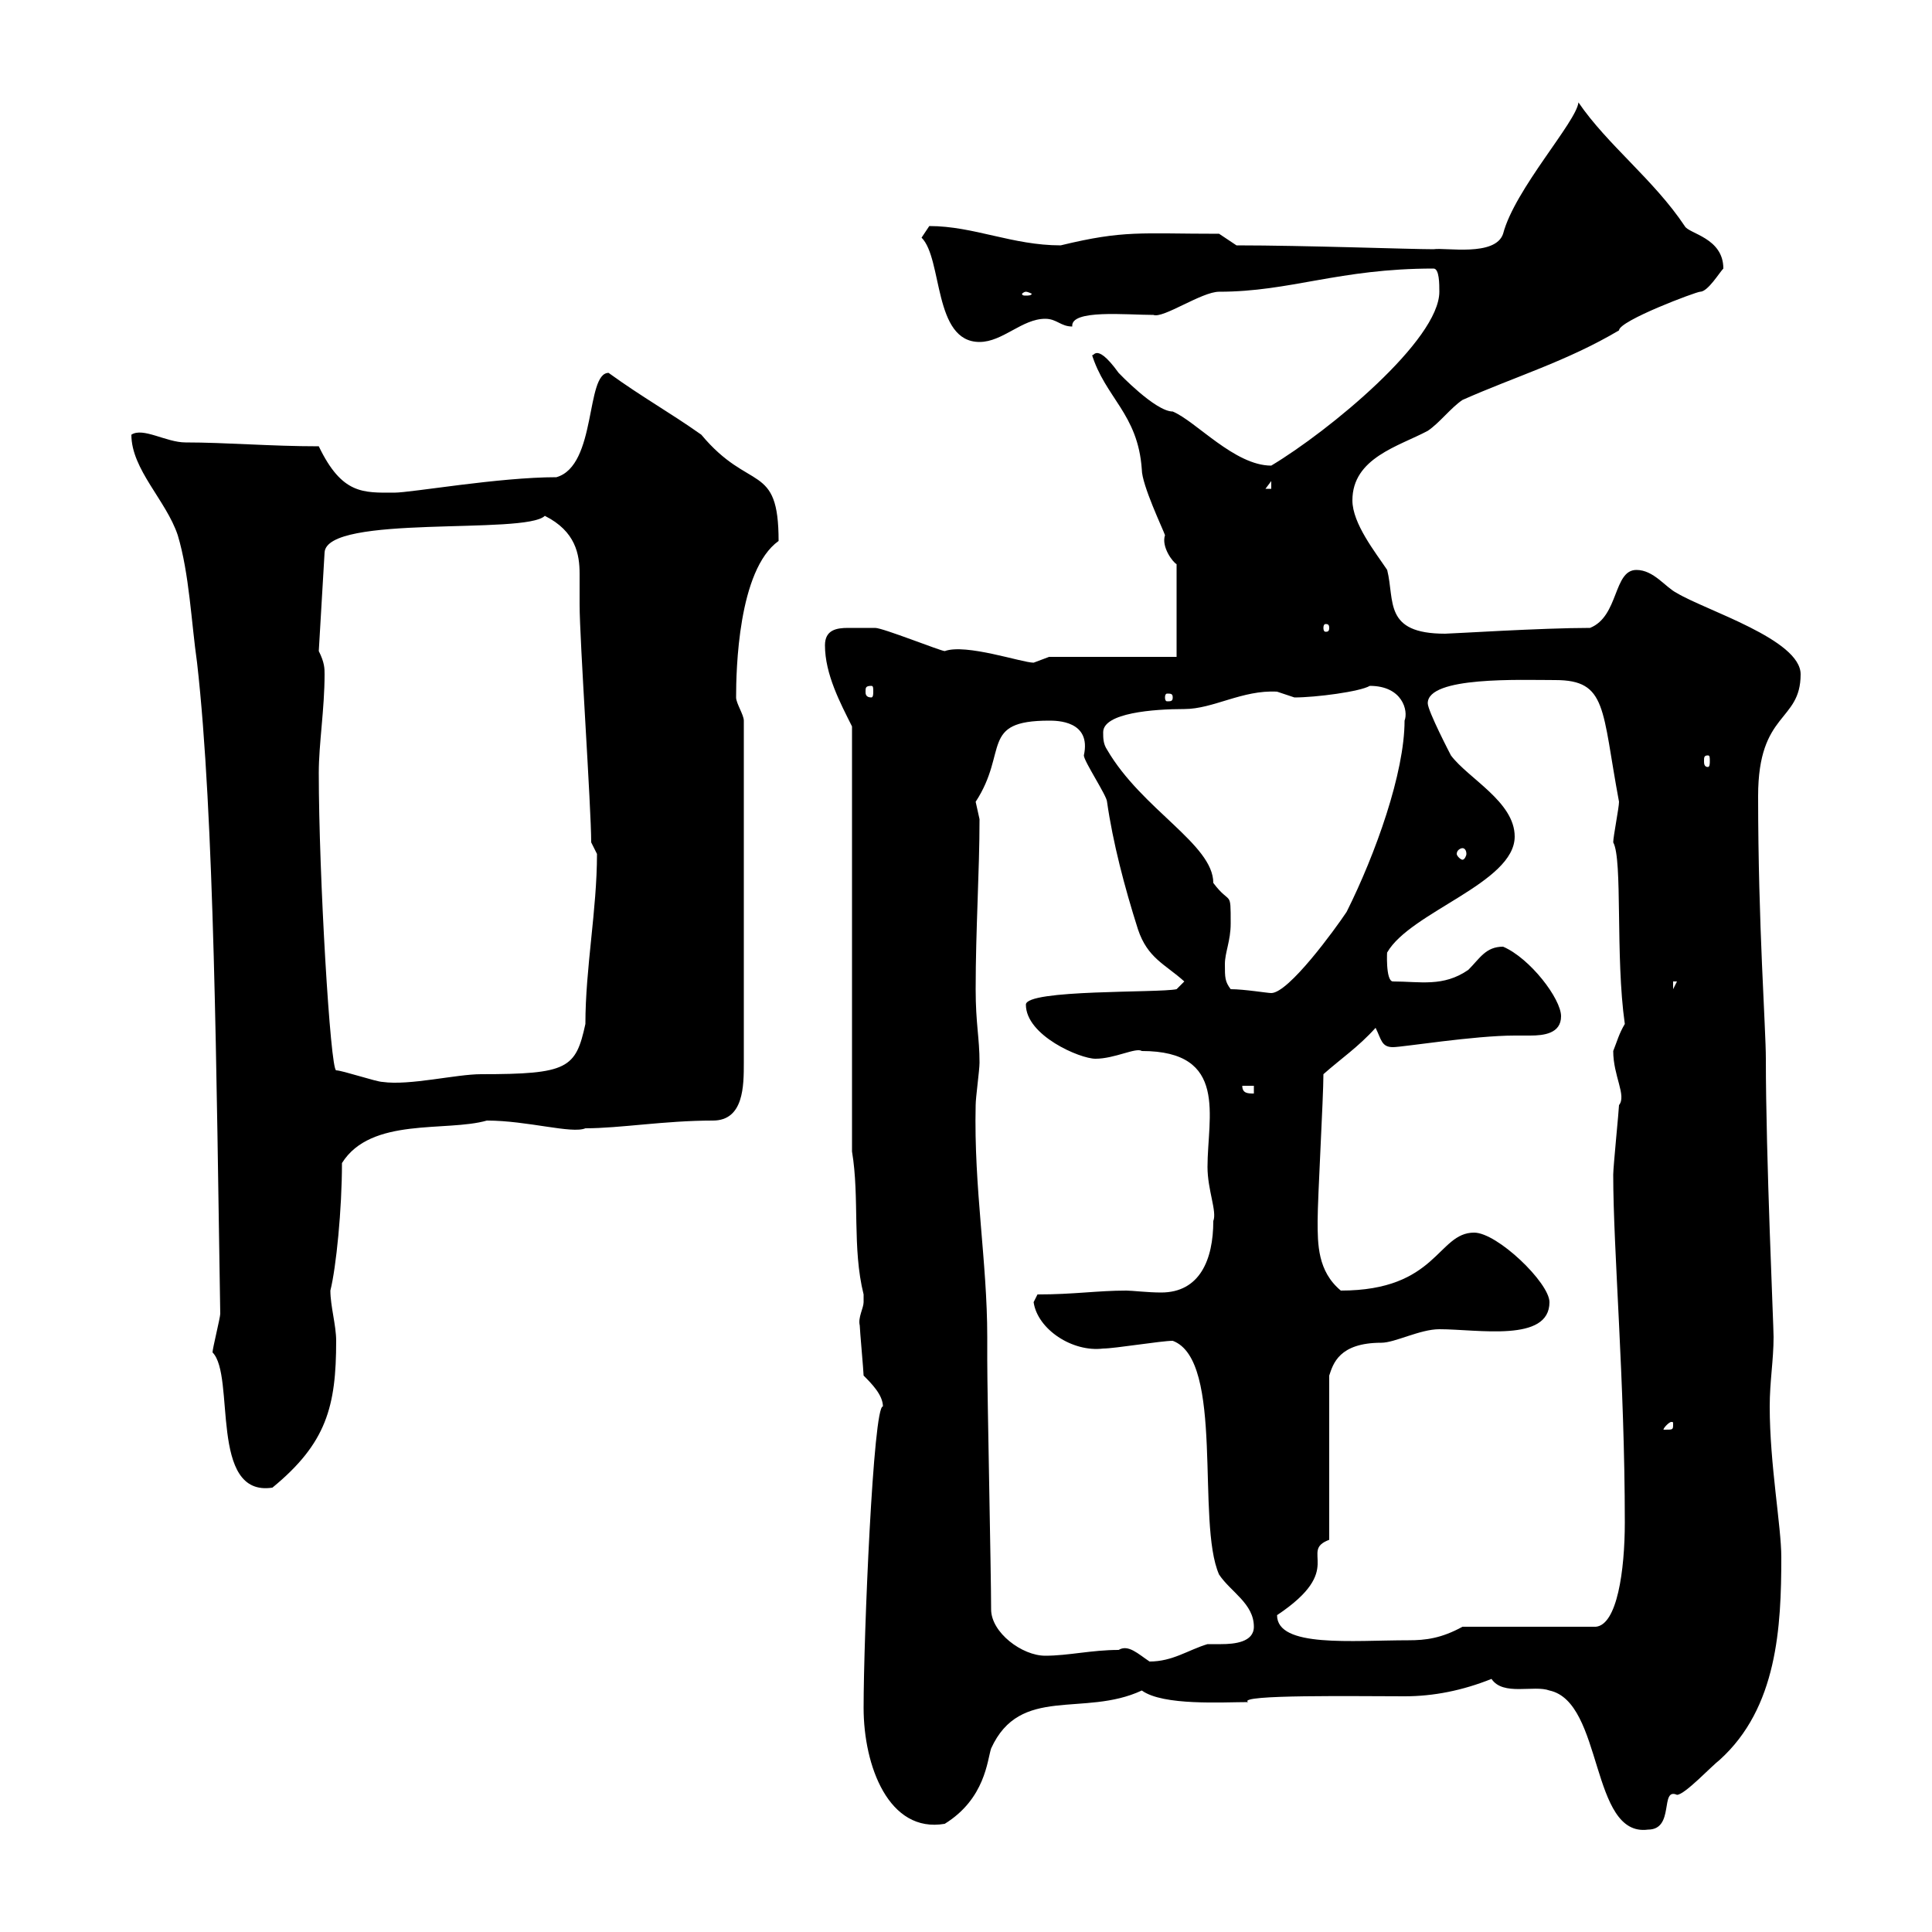<svg xmlns="http://www.w3.org/2000/svg" xmlns:xlink="http://www.w3.org/1999/xlink" width="300" height="300"><path d="M231.60 260.70C233.40 263.40 238.20 261.60 240.60 262.50C249 264.30 246.90 285.30 255.90 284.10C260.10 284.10 257.70 277.50 260.40 278.70C261.60 278.70 265.80 274.20 267 273.30C276 265.20 276.60 252.60 276.60 241.80C276.60 237 274.80 227.40 274.80 218.40C274.80 214.50 275.40 211.20 275.40 207.60C275.40 205.80 274.20 179.70 274.20 164.40C274.20 159.60 273 143.70 273 123.60C273 110.40 279.60 112.20 279.60 104.70C279.60 99.30 264.90 94.80 260.40 92.10C258.60 91.20 256.80 88.50 254.10 88.50C250.50 88.50 251.40 95.70 246.90 97.50C239.40 97.50 225.30 98.40 224.40 98.40C214.80 98.40 216.60 93.30 215.40 88.50C213.60 85.80 210 81.30 210 77.70C210 71.10 217.20 69.30 221.70 66.90C223.50 65.70 225.30 63.30 227.10 62.10C235.20 58.50 243.30 56.10 251.40 51.30C251.40 49.80 263.40 45.30 264 45.30C265.20 45.30 267 42.30 267.60 41.70C267.60 36.90 262.20 36.30 261.60 35.10C256.80 27.90 249.60 22.50 245.10 15.90C244.80 18.90 235.20 29.40 233.40 36.30C232.20 39.90 224.40 38.40 222.60 38.70C219 38.70 202.50 38.10 192 38.10L189.30 36.30C177 36.30 174.60 35.70 164.70 38.10C157.20 38.10 151.20 35.10 144.30 35.10C144.30 35.10 143.10 36.90 143.10 36.90C146.40 40.20 144.90 53.10 152.10 53.10C155.70 53.10 158.70 49.50 162.30 49.50C164.10 49.50 164.70 50.70 166.50 50.70C166.20 48 174.90 48.90 179.10 48.90C180.60 49.50 186.60 45.30 189.30 45.30C200.40 45.30 207.90 41.70 222.60 41.70C223.50 41.70 223.50 44.10 223.50 45.30C223.50 52.80 206.40 66.90 197.40 72.30C191.70 72.30 185.70 65.40 182.10 63.90C179.40 63.90 173.70 57.90 173.70 57.90C169.80 52.50 169.80 56.10 169.50 54.90C171.60 61.80 176.70 64.20 177.30 72.90C177.30 75.30 180.60 82.20 180.90 83.10C180.30 84.90 182.10 87.30 182.70 87.60L182.70 102L162.90 102C162.90 102 160.50 102.90 160.50 102.90C158.70 102.90 150 99.90 146.70 101.10C146.10 101.10 137.10 97.50 135.90 97.50C135.30 97.50 133.20 97.50 131.70 97.50C129.90 97.50 128.10 97.80 128.10 100.20C128.10 104.70 130.50 109.20 132.30 112.80L132.30 178.80C133.50 186 132.30 193.80 134.10 201C134.10 201 134.10 201 134.10 202.20C134.10 203.10 133.20 204.60 133.50 205.80C133.50 206.40 134.10 213 134.10 213.60C135.30 214.80 137.10 216.60 137.10 218.40C135.60 218.10 134.10 254.10 134.10 265.20C134.10 274.20 138 284.70 146.70 283.20C153 279.30 153.30 273.30 153.90 271.50C158.40 261.60 168.30 266.70 177.30 262.50C180.60 264.90 189.90 264.30 193.80 264.30C192 263.10 210.90 263.40 218.10 263.40C222.60 263.40 227.10 262.50 231.60 260.70ZM173.70 256.20C169.50 256.20 165.90 257.10 162.30 257.10C158.70 257.10 153.90 253.50 153.90 249.90C153.90 244.50 153.30 216.60 153.30 211.20L153.30 207.60C153.30 195.90 151.20 184.50 151.50 171.60C151.50 170.40 152.10 166.20 152.10 165C152.10 161.10 151.50 159 151.50 153.60C151.50 144.30 152.10 135.30 152.10 127.20C152.10 127.20 151.50 124.50 151.50 124.50C156.60 116.70 152.10 111.90 162.90 111.90C164.10 111.90 169.50 111.90 168.30 117.30C168.30 118.20 171.90 123.60 171.90 124.50C172.80 130.80 174.60 137.70 176.70 144.30C178.20 148.80 180.90 149.70 183.90 152.40L182.70 153.60C180 154.20 159.30 153.60 159.30 156C159.30 160.80 167.70 164.40 170.10 164.40C173.10 164.40 176.40 162.60 177.30 163.20C190.80 163.20 187.50 173.40 187.50 181.20C187.50 184.80 189 188.10 188.40 189.60C188.40 195.60 186.30 200.70 180.30 200.70C178.20 200.70 175.80 200.40 174.90 200.40C170.40 200.40 166.80 201 161.10 201L160.50 202.20C161.10 206.40 166.50 210 171.30 209.40C173.10 209.40 180.30 208.20 182.10 208.20C190.20 211.20 185.70 236.40 189.30 244.50C191.10 247.20 194.70 249 194.70 252.60C194.70 255 191.70 255.30 189.60 255.30C189 255.30 187.80 255.30 187.50 255.30C184.50 256.20 182.10 258 178.50 258C176.70 256.80 175.20 255.30 173.70 256.20ZM198.30 250.80C209.10 243.60 201.60 240.90 206.40 239.10L206.40 213.60C207 211.80 207.90 208.50 214.50 208.50C216.60 208.50 220.50 206.40 223.50 206.40C229.50 206.40 240.60 208.50 240.60 202.20C240.60 199.20 232.50 191.40 228.90 191.40C223.20 191.40 223.20 200.40 208.20 200.40C204.60 197.40 204.60 193.20 204.60 189.60C204.60 186 205.50 170.40 205.50 166.80C208.20 164.40 210.90 162.60 213.60 159.60C214.50 161.40 214.50 162.60 216.30 162.60C217.80 162.60 228.90 160.80 235.20 160.80C235.80 160.80 236.70 160.80 237.60 160.80C239.70 160.80 242.40 160.50 242.40 157.80C242.40 155.10 237.60 148.80 233.40 147C230.70 147 229.80 148.80 228 150.60C224.10 153.30 220.50 152.40 216.30 152.40C215.10 152.40 215.40 147.30 215.40 147.90C219 141.60 235.20 137.10 235.20 129.90C235.20 124.50 228 120.90 225.30 117.30C225.30 117.30 221.70 110.40 221.70 109.20C221.70 105 236.10 105.60 241.50 105.60C249.60 105.60 248.70 110.10 251.40 124.50C251.40 125.40 250.50 129.90 250.50 130.80C252 133.50 250.80 148.50 252.30 159C251.40 160.50 251.10 161.70 250.50 163.20C250.50 167.10 252.60 170.10 251.40 171.60C251.40 172.20 250.50 181.20 250.50 182.40C250.50 194.10 252.30 214.50 252.30 236.40C252.30 243.90 251.10 252.30 247.80 252.60L227.10 252.60C223.80 254.40 221.40 254.70 218.70 254.70C210 254.70 198.30 255.90 198.30 250.80ZM33 210C36.60 213.60 32.40 232.50 42.30 231C50.70 224.10 52.20 218.40 52.20 208.20C52.20 205.80 51.30 202.80 51.30 200.40C52.20 196.80 53.10 187.80 53.10 180.60C57.60 173.40 69.30 175.80 75.60 174C81.90 174 88.80 176.10 90.90 175.20C96.30 175.20 103.20 174 110.70 174C115.50 174 115.50 168.60 115.50 165L115.50 111.90C115.50 111 114.30 109.20 114.30 108.30C114.30 104.10 114.60 88.50 120.90 84C120.90 71.70 116.40 76.50 108.90 67.50C103.80 63.90 99.90 61.80 94.50 57.90C90.90 57.90 92.70 72.30 86.40 74.10C77.40 74.10 63.90 76.50 61.20 76.50C56.40 76.50 53.10 76.80 49.50 69.30C42 69.30 35.10 68.70 28.80 68.70C25.80 68.70 22.20 66.30 20.40 67.50C20.40 72.90 25.80 77.70 27.60 83.10C29.40 89.10 29.70 96.60 30.60 102.90C33.30 126.60 33.60 167.10 34.20 204C34.20 204.60 33 209.40 33 210ZM259.80 221.10C259.80 222 259.80 222 258.60 222C258.30 222 258.30 222 258.30 222C258.30 221.70 259.20 220.80 259.50 220.80C259.80 220.80 259.80 220.80 259.80 221.10ZM192.90 168.60L194.70 168.60L194.70 169.80C193.80 169.80 192.90 169.80 192.90 168.60ZM52.20 166.20C51.30 166.20 49.50 135.90 49.50 120C49.50 115.50 50.40 110.10 50.40 104.70C50.40 103.80 50.40 102.90 49.50 101.10L50.40 85.80C50.70 79.80 81.60 83.10 84.60 80.10C89.40 82.50 90 86.10 90 89.10C90 90.60 90 92.10 90 93.90C90 99.30 91.80 125.40 91.80 130.80C91.80 130.80 92.70 132.60 92.70 132.60C92.70 141.30 90.90 150.30 90.90 159C89.40 165.90 88.20 166.80 74.70 166.80C70.80 166.80 63.60 168.60 59.40 168C58.50 168 53.10 166.20 52.20 166.20ZM191.10 153.60C190.20 152.40 190.20 151.80 190.20 149.70C190.20 147.90 191.10 146.10 191.10 143.40C191.10 138 191.10 140.70 188.40 137.10C188.40 131.10 177.30 125.70 171.90 116.40C171.30 115.50 171.30 114.60 171.30 113.70C171.30 110.70 179.10 110.10 183.90 110.10C188.40 110.10 192.90 107.10 198.30 107.40C198.30 107.40 201 108.30 201 108.30C204.30 108.30 211.20 107.40 212.70 106.50C217.80 106.50 218.70 110.40 218.10 111.90C218.10 120 213.60 132.60 209.10 141.60C207.30 144.30 200.10 154.20 197.40 154.20C196.80 154.20 193.20 153.60 191.10 153.60ZM259.80 152.40L260.40 152.40L259.80 153.60ZM227.10 131.70C227.40 131.70 227.70 132 227.70 132.60C227.70 132.90 227.40 133.50 227.10 133.50C226.80 133.50 226.20 132.90 226.20 132.60C226.20 132 226.80 131.70 227.10 131.70ZM265.20 117.30C265.50 117.30 265.50 117.60 265.50 118.20C265.50 118.50 265.50 119.10 265.20 119.10C264.60 119.10 264.60 118.50 264.60 118.20C264.60 117.60 264.60 117.30 265.20 117.30ZM182.10 108.30C182.10 108.90 181.80 108.90 181.20 108.90C181.20 108.90 180.90 108.90 180.90 108.30C180.90 107.70 181.20 107.70 181.20 107.70C181.80 107.70 182.10 107.70 182.10 108.30ZM135.30 106.50C135.60 106.50 135.60 106.80 135.60 107.40C135.60 107.70 135.60 108.30 135.30 108.30C134.40 108.30 134.40 107.70 134.40 107.40C134.40 106.80 134.40 106.50 135.30 106.50ZM206.40 97.50C206.40 98.10 206.10 98.10 205.80 98.10C205.80 98.10 205.50 98.10 205.50 97.50C205.50 96.90 205.80 96.90 205.80 96.90C206.10 96.90 206.40 96.90 206.40 97.50ZM197.40 74.70L197.40 75.90L196.50 75.90ZM159.30 45.30C159.60 45.30 160.20 45.60 160.20 45.60C160.20 45.90 159.60 45.90 159.30 45.90C159 45.90 158.70 45.90 158.70 45.60C158.70 45.60 159 45.30 159.30 45.30Z"/></svg>